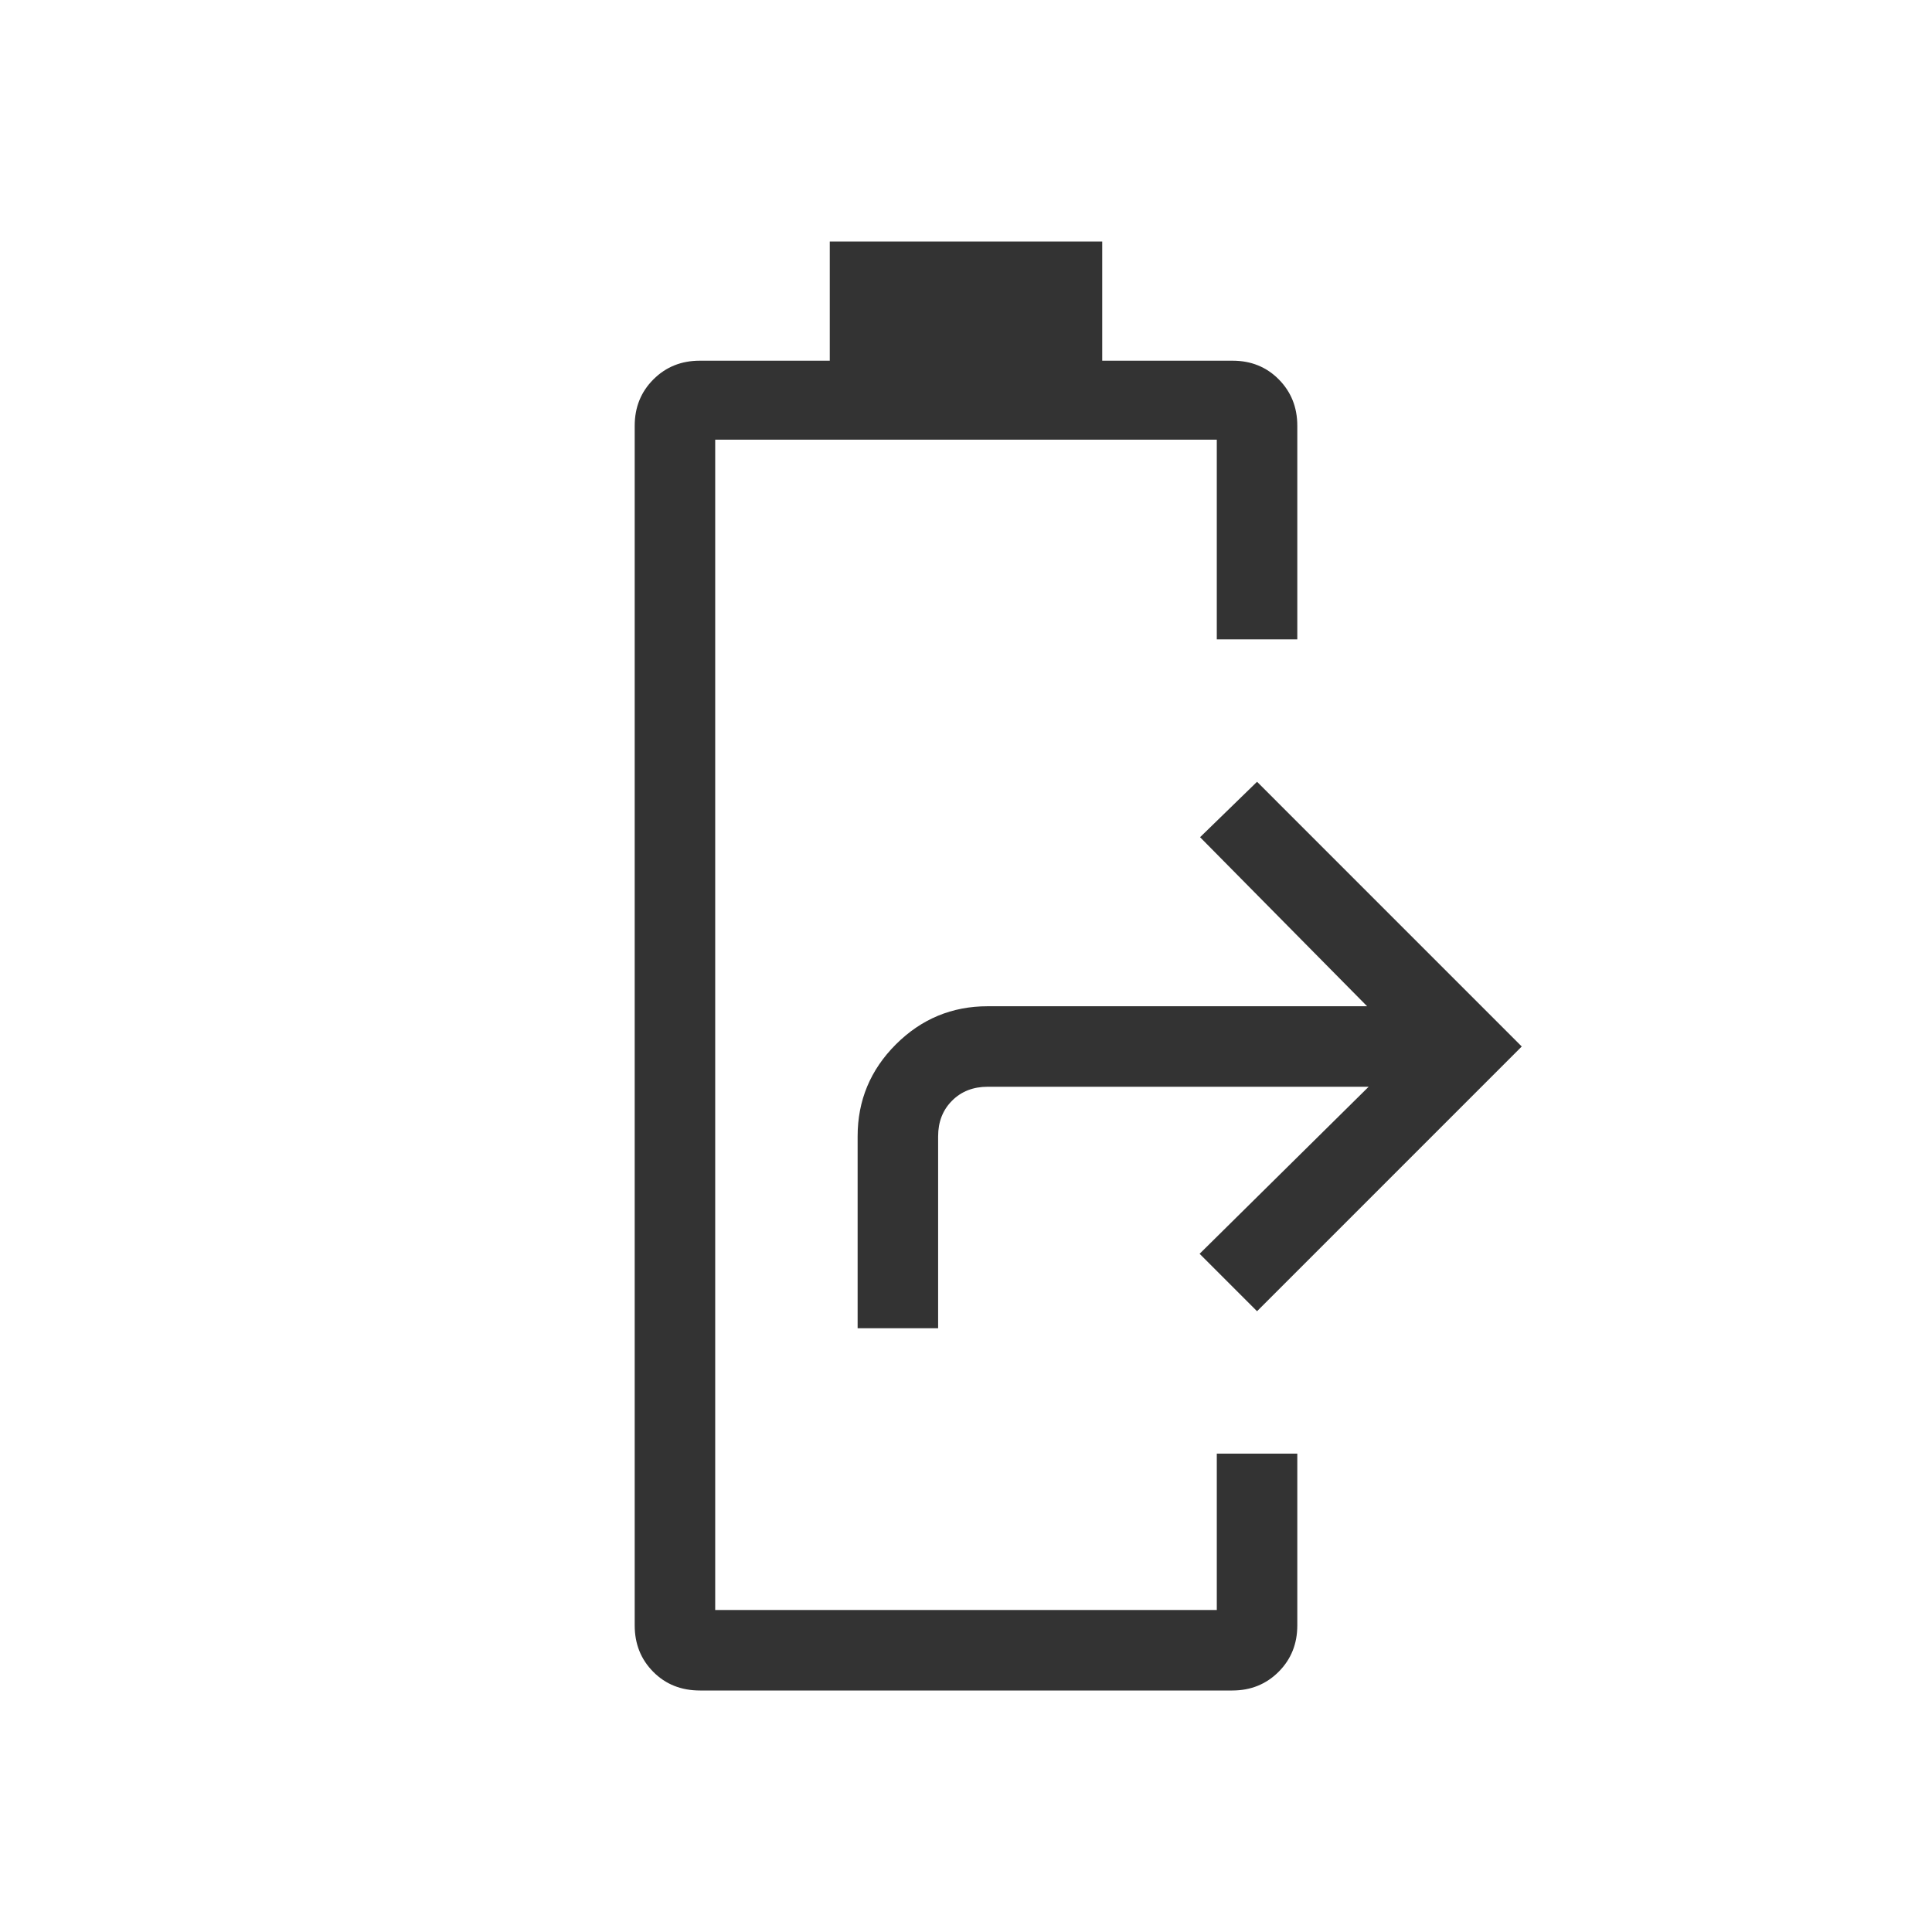 <svg fill="#333333" width="24px" viewBox="0 -960 960 960" height="24px" xmlns="http://www.w3.org/2000/svg"><path d="M347.82-120q-14.05 0-23.24-9.29-9.2-9.29-9.2-23.02v-596.15q0-13.73 9.29-23.02t23.02-9.29h64.62V-840h135.38v59.23h64.78q13.76 0 22.95 9.29 9.2 9.29 9.2 23.02v106.15h-40v-99.23H355.38V-160h249.24v-77.69h40v85.38q0 13.73-9.29 23.02T612.31-120H347.82Zm78.33-180v-95.38q0-26.66 18.98-45.64Q464.12-460 490.77-460h188.54l-83-84 28.31-27.54L756.15-440 624.62-308.46 596.08-337l84-83H490.77q-10.77 0-17.69 6.92-6.93 6.93-6.93 17.7V-300h-40Z"></path></svg>